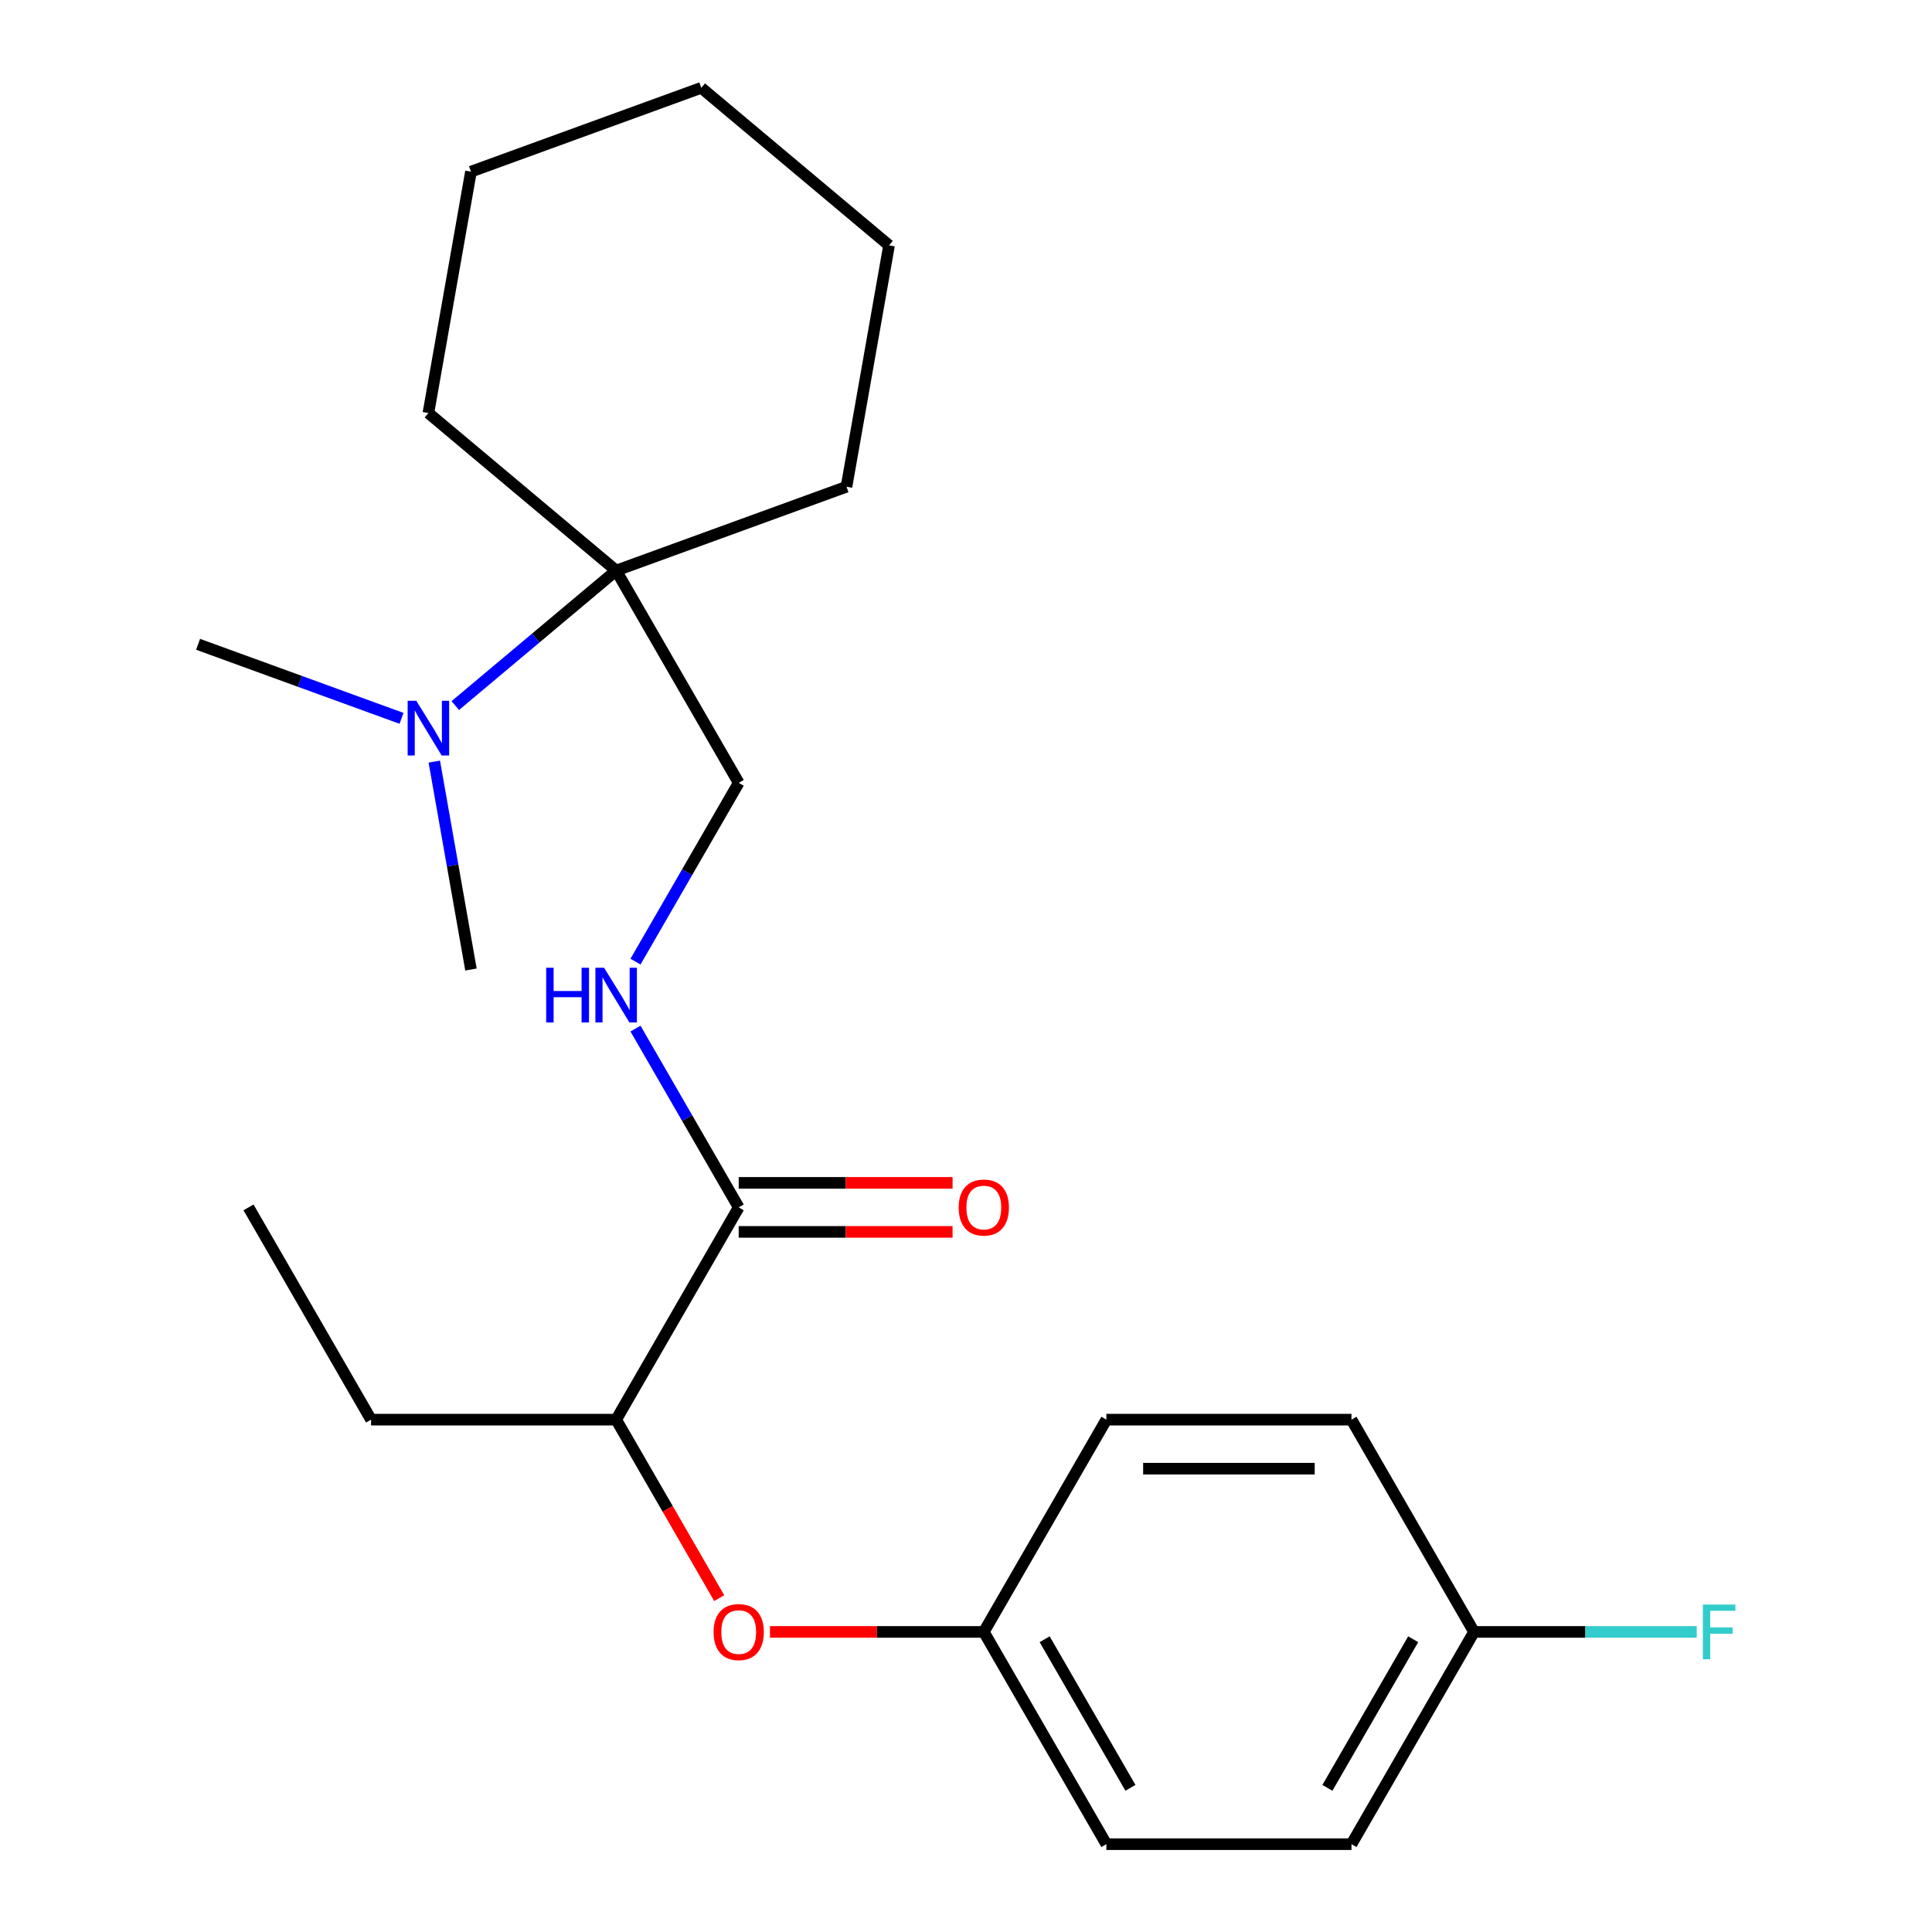 <?xml version='1.0' encoding='iso-8859-1'?>
<svg version='1.1' baseProfile='full'
              xmlns='http://www.w3.org/2000/svg'
                      xmlns:rdkit='http://www.rdkit.org/xml'
                      xmlns:xlink='http://www.w3.org/1999/xlink'
                  xml:space='preserve'
width='1000px' height='1000px' viewBox='0 0 1000 1000'>
<!-- END OF HEADER -->
<rect style='opacity:1.0;fill:#FFFFFF;stroke:none' width='1000' height='1000' x='0' y='0'> </rect>
<path class='bond-0' d='M 382.357,624.938 L 355.644,578.67' style='fill:none;fill-rule:evenodd;stroke:#000000;stroke-width:6px;stroke-linecap:butt;stroke-linejoin:miter;stroke-opacity:1' />
<path class='bond-0' d='M 355.644,578.67 L 328.931,532.401' style='fill:none;fill-rule:evenodd;stroke:#0000FF;stroke-width:6px;stroke-linecap:butt;stroke-linejoin:miter;stroke-opacity:1' />
<path class='bond-2' d='M 382.357,624.938 L 318.925,734.807' style='fill:none;fill-rule:evenodd;stroke:#000000;stroke-width:6px;stroke-linecap:butt;stroke-linejoin:miter;stroke-opacity:1' />
<path class='bond-6' d='M 382.357,637.625 L 437.705,637.625' style='fill:none;fill-rule:evenodd;stroke:#000000;stroke-width:6px;stroke-linecap:butt;stroke-linejoin:miter;stroke-opacity:1' />
<path class='bond-6' d='M 437.705,637.625 L 493.052,637.625' style='fill:none;fill-rule:evenodd;stroke:#FF0000;stroke-width:6px;stroke-linecap:butt;stroke-linejoin:miter;stroke-opacity:1' />
<path class='bond-6' d='M 382.357,612.252 L 437.705,612.252' style='fill:none;fill-rule:evenodd;stroke:#000000;stroke-width:6px;stroke-linecap:butt;stroke-linejoin:miter;stroke-opacity:1' />
<path class='bond-6' d='M 437.705,612.252 L 493.052,612.252' style='fill:none;fill-rule:evenodd;stroke:#FF0000;stroke-width:6px;stroke-linecap:butt;stroke-linejoin:miter;stroke-opacity:1' />
<path class='bond-5' d='M 328.931,497.738 L 355.644,451.469' style='fill:none;fill-rule:evenodd;stroke:#0000FF;stroke-width:6px;stroke-linecap:butt;stroke-linejoin:miter;stroke-opacity:1' />
<path class='bond-5' d='M 355.644,451.469 L 382.357,405.2' style='fill:none;fill-rule:evenodd;stroke:#000000;stroke-width:6px;stroke-linecap:butt;stroke-linejoin:miter;stroke-opacity:1' />
<path class='bond-1' d='M 318.925,295.331 L 382.357,405.2' style='fill:none;fill-rule:evenodd;stroke:#000000;stroke-width:6px;stroke-linecap:butt;stroke-linejoin:miter;stroke-opacity:1' />
<path class='bond-4' d='M 318.925,295.331 L 277.288,330.269' style='fill:none;fill-rule:evenodd;stroke:#000000;stroke-width:6px;stroke-linecap:butt;stroke-linejoin:miter;stroke-opacity:1' />
<path class='bond-4' d='M 277.288,330.269 L 235.651,365.206' style='fill:none;fill-rule:evenodd;stroke:#0000FF;stroke-width:6px;stroke-linecap:butt;stroke-linejoin:miter;stroke-opacity:1' />
<path class='bond-14' d='M 318.925,295.331 L 438.139,251.941' style='fill:none;fill-rule:evenodd;stroke:#000000;stroke-width:6px;stroke-linecap:butt;stroke-linejoin:miter;stroke-opacity:1' />
<path class='bond-15' d='M 318.925,295.331 L 221.74,213.784' style='fill:none;fill-rule:evenodd;stroke:#000000;stroke-width:6px;stroke-linecap:butt;stroke-linejoin:miter;stroke-opacity:1' />
<path class='bond-3' d='M 318.925,734.807 L 345.592,780.996' style='fill:none;fill-rule:evenodd;stroke:#000000;stroke-width:6px;stroke-linecap:butt;stroke-linejoin:miter;stroke-opacity:1' />
<path class='bond-3' d='M 345.592,780.996 L 372.259,827.185' style='fill:none;fill-rule:evenodd;stroke:#FF0000;stroke-width:6px;stroke-linecap:butt;stroke-linejoin:miter;stroke-opacity:1' />
<path class='bond-18' d='M 318.925,734.807 L 192.059,734.807' style='fill:none;fill-rule:evenodd;stroke:#000000;stroke-width:6px;stroke-linecap:butt;stroke-linejoin:miter;stroke-opacity:1' />
<path class='bond-7' d='M 398.529,844.676 L 453.876,844.676' style='fill:none;fill-rule:evenodd;stroke:#FF0000;stroke-width:6px;stroke-linecap:butt;stroke-linejoin:miter;stroke-opacity:1' />
<path class='bond-7' d='M 453.876,844.676 L 509.223,844.676' style='fill:none;fill-rule:evenodd;stroke:#000000;stroke-width:6px;stroke-linecap:butt;stroke-linejoin:miter;stroke-opacity:1' />
<path class='bond-16' d='M 207.828,371.816 L 155.176,352.652' style='fill:none;fill-rule:evenodd;stroke:#0000FF;stroke-width:6px;stroke-linecap:butt;stroke-linejoin:miter;stroke-opacity:1' />
<path class='bond-16' d='M 155.176,352.652 L 102.525,333.489' style='fill:none;fill-rule:evenodd;stroke:#000000;stroke-width:6px;stroke-linecap:butt;stroke-linejoin:miter;stroke-opacity:1' />
<path class='bond-17' d='M 224.796,394.211 L 234.283,448.014' style='fill:none;fill-rule:evenodd;stroke:#0000FF;stroke-width:6px;stroke-linecap:butt;stroke-linejoin:miter;stroke-opacity:1' />
<path class='bond-17' d='M 234.283,448.014 L 243.77,501.818' style='fill:none;fill-rule:evenodd;stroke:#000000;stroke-width:6px;stroke-linecap:butt;stroke-linejoin:miter;stroke-opacity:1' />
<path class='bond-10' d='M 509.223,844.676 L 572.656,734.807' style='fill:none;fill-rule:evenodd;stroke:#000000;stroke-width:6px;stroke-linecap:butt;stroke-linejoin:miter;stroke-opacity:1' />
<path class='bond-11' d='M 509.223,844.676 L 572.656,954.545' style='fill:none;fill-rule:evenodd;stroke:#000000;stroke-width:6px;stroke-linecap:butt;stroke-linejoin:miter;stroke-opacity:1' />
<path class='bond-11' d='M 540.712,848.47 L 585.115,925.379' style='fill:none;fill-rule:evenodd;stroke:#000000;stroke-width:6px;stroke-linecap:butt;stroke-linejoin:miter;stroke-opacity:1' />
<path class='bond-8' d='M 762.955,844.676 L 699.522,954.545' style='fill:none;fill-rule:evenodd;stroke:#000000;stroke-width:6px;stroke-linecap:butt;stroke-linejoin:miter;stroke-opacity:1' />
<path class='bond-8' d='M 731.466,848.47 L 687.063,925.379' style='fill:none;fill-rule:evenodd;stroke:#000000;stroke-width:6px;stroke-linecap:butt;stroke-linejoin:miter;stroke-opacity:1' />
<path class='bond-9' d='M 762.955,844.676 L 820.592,844.676' style='fill:none;fill-rule:evenodd;stroke:#000000;stroke-width:6px;stroke-linecap:butt;stroke-linejoin:miter;stroke-opacity:1' />
<path class='bond-9' d='M 820.592,844.676 L 878.229,844.676' style='fill:none;fill-rule:evenodd;stroke:#33CCCC;stroke-width:6px;stroke-linecap:butt;stroke-linejoin:miter;stroke-opacity:1' />
<path class='bond-23' d='M 762.955,844.676 L 699.522,734.807' style='fill:none;fill-rule:evenodd;stroke:#000000;stroke-width:6px;stroke-linecap:butt;stroke-linejoin:miter;stroke-opacity:1' />
<path class='bond-13' d='M 572.656,734.807 L 699.522,734.807' style='fill:none;fill-rule:evenodd;stroke:#000000;stroke-width:6px;stroke-linecap:butt;stroke-linejoin:miter;stroke-opacity:1' />
<path class='bond-13' d='M 591.686,760.181 L 680.492,760.181' style='fill:none;fill-rule:evenodd;stroke:#000000;stroke-width:6px;stroke-linecap:butt;stroke-linejoin:miter;stroke-opacity:1' />
<path class='bond-12' d='M 572.656,954.545 L 699.522,954.545' style='fill:none;fill-rule:evenodd;stroke:#000000;stroke-width:6px;stroke-linecap:butt;stroke-linejoin:miter;stroke-opacity:1' />
<path class='bond-21' d='M 438.139,251.941 L 460.169,127.002' style='fill:none;fill-rule:evenodd;stroke:#000000;stroke-width:6px;stroke-linecap:butt;stroke-linejoin:miter;stroke-opacity:1' />
<path class='bond-20' d='M 221.74,213.784 L 243.77,88.845' style='fill:none;fill-rule:evenodd;stroke:#000000;stroke-width:6px;stroke-linecap:butt;stroke-linejoin:miter;stroke-opacity:1' />
<path class='bond-19' d='M 192.059,734.807 L 128.626,624.938' style='fill:none;fill-rule:evenodd;stroke:#000000;stroke-width:6px;stroke-linecap:butt;stroke-linejoin:miter;stroke-opacity:1' />
<path class='bond-22' d='M 243.77,88.845 L 362.985,45.455' style='fill:none;fill-rule:evenodd;stroke:#000000;stroke-width:6px;stroke-linecap:butt;stroke-linejoin:miter;stroke-opacity:1' />
<path class='bond-24' d='M 460.169,127.002 L 362.985,45.455' style='fill:none;fill-rule:evenodd;stroke:#000000;stroke-width:6px;stroke-linecap:butt;stroke-linejoin:miter;stroke-opacity:1' />
<path  class='atom-1' d='M 282.705 500.909
L 286.545 500.909
L 286.545 512.949
L 301.025 512.949
L 301.025 500.909
L 304.865 500.909
L 304.865 529.229
L 301.025 529.229
L 301.025 516.149
L 286.545 516.149
L 286.545 529.229
L 282.705 529.229
L 282.705 500.909
' fill='#0000FF'/>
<path  class='atom-1' d='M 312.665 500.909
L 321.945 515.909
Q 322.865 517.389, 324.345 520.069
Q 325.825 522.749, 325.905 522.909
L 325.905 500.909
L 329.665 500.909
L 329.665 529.229
L 325.785 529.229
L 315.825 512.829
Q 314.665 510.909, 313.425 508.709
Q 312.225 506.509, 311.865 505.829
L 311.865 529.229
L 308.185 529.229
L 308.185 500.909
L 312.665 500.909
' fill='#0000FF'/>
<path  class='atom-4' d='M 369.357 844.756
Q 369.357 837.956, 372.717 834.156
Q 376.077 830.356, 382.357 830.356
Q 388.637 830.356, 391.997 834.156
Q 395.357 837.956, 395.357 844.756
Q 395.357 851.636, 391.957 855.556
Q 388.557 859.436, 382.357 859.436
Q 376.117 859.436, 372.717 855.556
Q 369.357 851.676, 369.357 844.756
M 382.357 856.236
Q 386.677 856.236, 388.997 853.356
Q 391.357 850.436, 391.357 844.756
Q 391.357 839.196, 388.997 836.396
Q 386.677 833.556, 382.357 833.556
Q 378.037 833.556, 375.677 836.356
Q 373.357 839.156, 373.357 844.756
Q 373.357 850.476, 375.677 853.356
Q 378.037 856.236, 382.357 856.236
' fill='#FF0000'/>
<path  class='atom-5' d='M 215.48 362.719
L 224.76 377.719
Q 225.68 379.199, 227.16 381.879
Q 228.64 384.559, 228.72 384.719
L 228.72 362.719
L 232.48 362.719
L 232.48 391.039
L 228.6 391.039
L 218.64 374.639
Q 217.48 372.719, 216.24 370.519
Q 215.04 368.319, 214.68 367.639
L 214.68 391.039
L 211 391.039
L 211 362.719
L 215.48 362.719
' fill='#0000FF'/>
<path  class='atom-7' d='M 496.223 625.018
Q 496.223 618.218, 499.583 614.418
Q 502.943 610.618, 509.223 610.618
Q 515.503 610.618, 518.863 614.418
Q 522.223 618.218, 522.223 625.018
Q 522.223 631.898, 518.823 635.818
Q 515.423 639.698, 509.223 639.698
Q 502.983 639.698, 499.583 635.818
Q 496.223 631.938, 496.223 625.018
M 509.223 636.498
Q 513.543 636.498, 515.863 633.618
Q 518.223 630.698, 518.223 625.018
Q 518.223 619.458, 515.863 616.658
Q 513.543 613.818, 509.223 613.818
Q 504.903 613.818, 502.543 616.618
Q 500.223 619.418, 500.223 625.018
Q 500.223 630.738, 502.543 633.618
Q 504.903 636.498, 509.223 636.498
' fill='#FF0000'/>
<path  class='atom-10' d='M 881.401 830.516
L 898.241 830.516
L 898.241 833.756
L 885.201 833.756
L 885.201 842.356
L 896.801 842.356
L 896.801 845.636
L 885.201 845.636
L 885.201 858.836
L 881.401 858.836
L 881.401 830.516
' fill='#33CCCC'/>
</svg>

